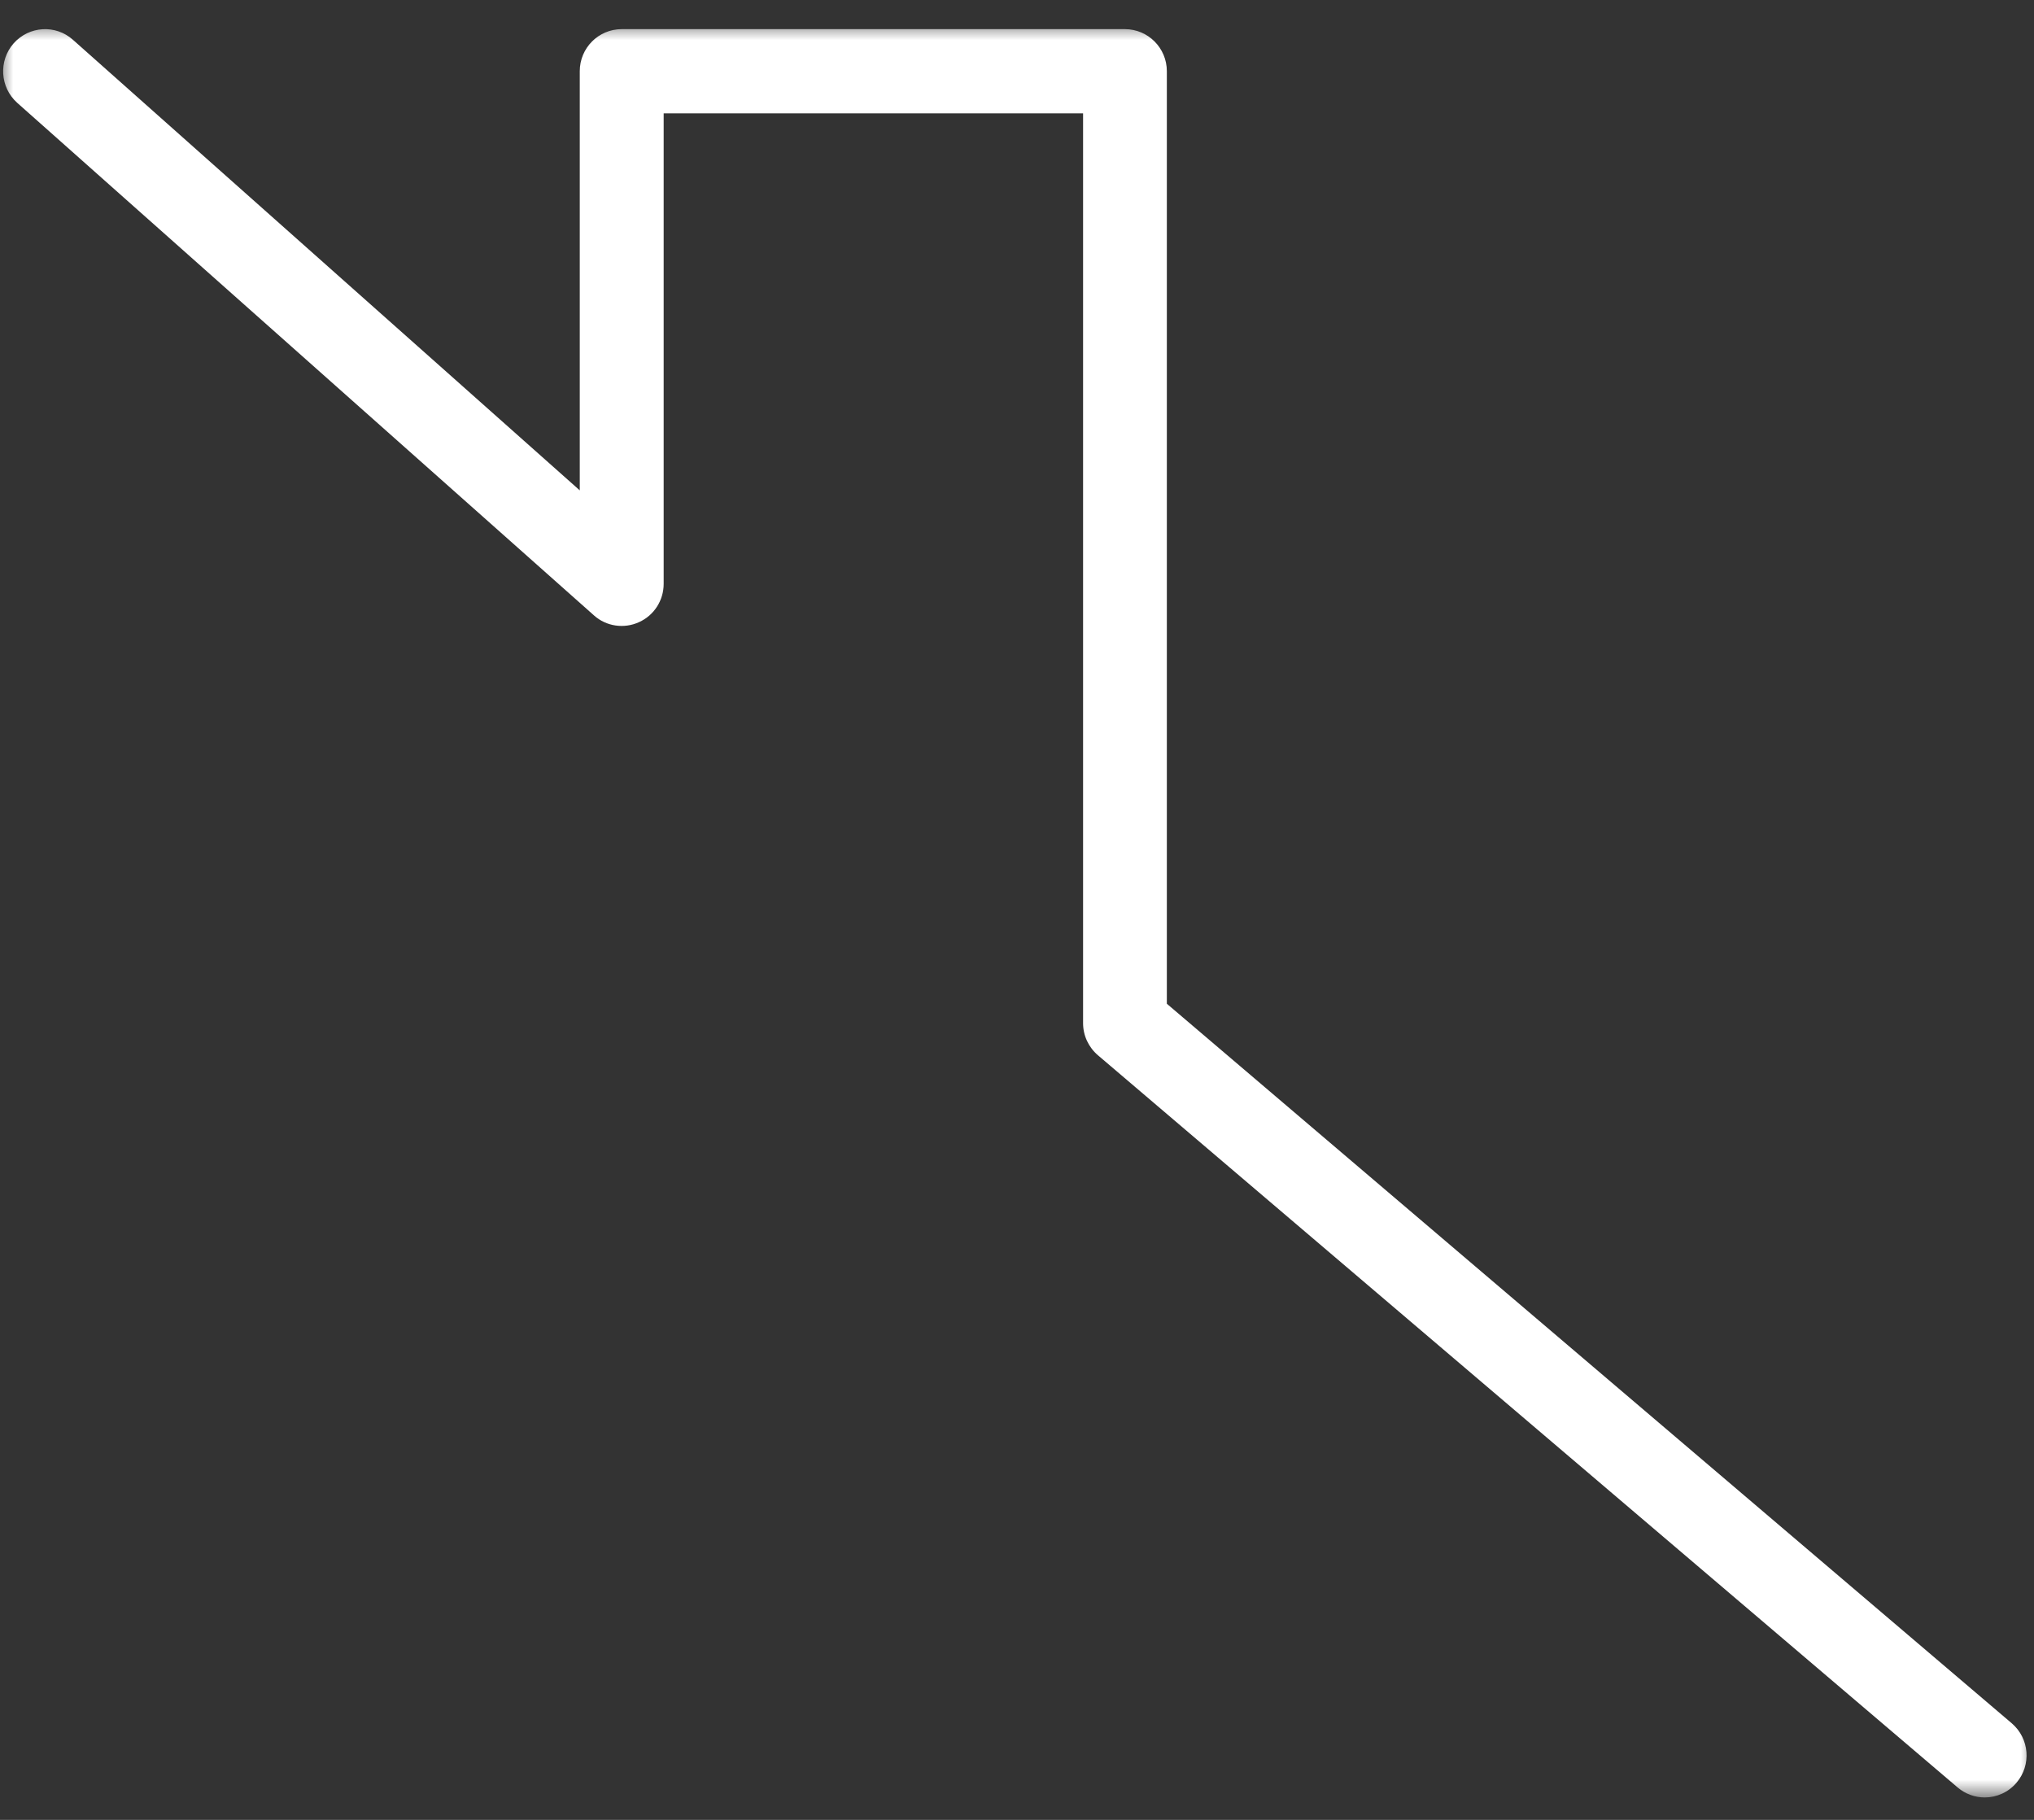 <svg width="76" height="68" viewBox="0 0 76 68" fill="none" xmlns="http://www.w3.org/2000/svg">
<rect x="0" y="0" width="76" height="68" fill="#333333" stroke="none"/>
<g id="Clip path group">
<mask id="mask0_337_1056" style="mask-type:luminance" maskUnits="userSpaceOnUse" x="0" y="0" width="76" height="68">
<g id="eca9aeb22f">
<path id="Vector" d="M0 0.83H76V67.17H0V0.83Z" fill="white"/>
</g>
</mask>
<g mask="url(#mask0_337_1056)">
<g id="Group">
<path id="Vector_2" d="M74.161 67.162C73.799 67.162 73.443 67.039 73.147 66.789L41.025 39.431C40.675 39.132 40.469 38.696 40.469 38.232V4.236H24.798V21.815C24.798 22.433 24.44 22.994 23.876 23.247C23.318 23.503 22.651 23.407 22.193 22.994L0.644 3.843C-0.002 3.265 -0.062 2.271 0.51 1.619C1.091 0.969 2.076 0.909 2.723 1.485L21.663 18.323V2.661C21.663 1.792 22.364 1.089 23.229 1.089H42.033C42.896 1.089 43.599 1.792 43.599 2.661V37.505L75.169 64.391C75.83 64.958 75.909 65.946 75.351 66.606C75.046 66.971 74.605 67.162 74.161 67.162Z" fill="white"/>
</g>
</g>
</g>
</svg>
